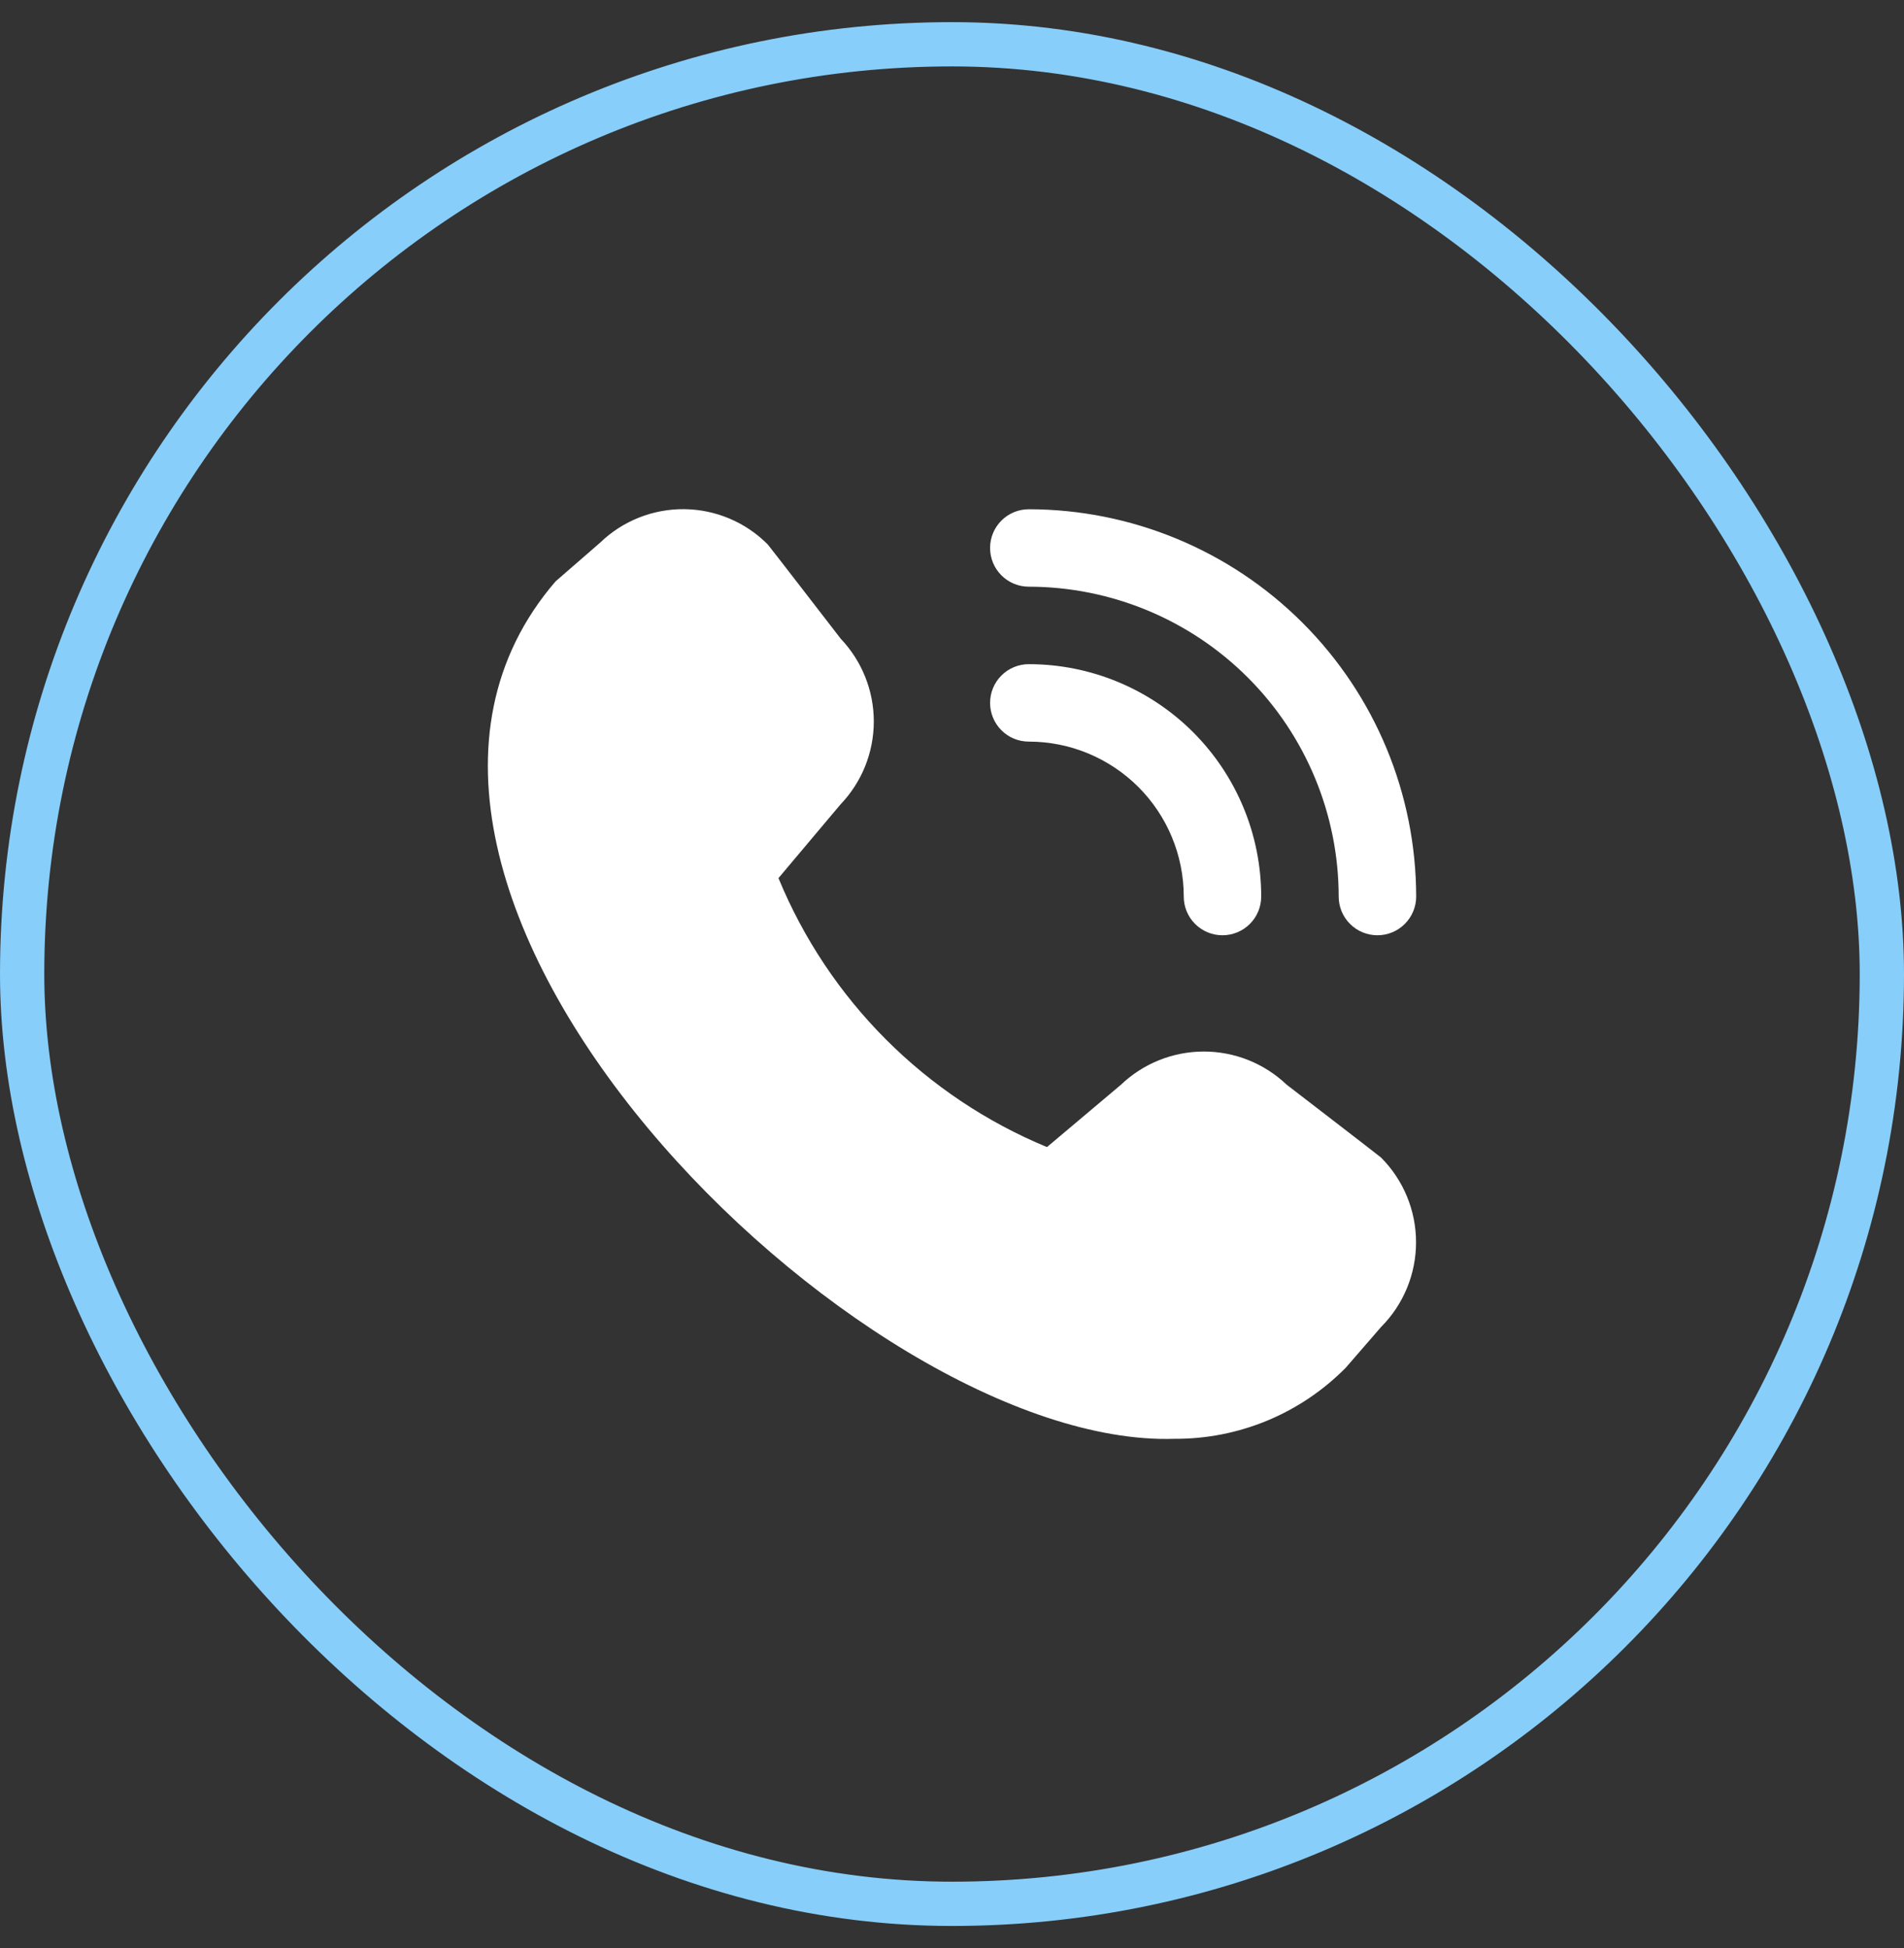 <?xml version="1.0" encoding="UTF-8"?> <svg xmlns="http://www.w3.org/2000/svg" width="43" height="44" viewBox="0 0 43 44" fill="none"><rect x="0" y="0" width="43" height="44" fill="#333333" stroke="none"/><rect x="0.5" y="1" width="42" height="42" rx="21" stroke="#87CEFA"></rect><path d="M31.108 21.124C30.876 21.124 30.653 21.032 30.489 20.868C30.325 20.704 30.233 20.482 30.233 20.25C30.231 18.394 29.493 16.615 28.181 15.303C26.869 13.991 25.09 13.253 23.234 13.251C23.002 13.251 22.78 13.159 22.616 12.995C22.452 12.831 22.36 12.608 22.36 12.376C22.36 12.144 22.452 11.922 22.616 11.758C22.78 11.594 23.002 11.502 23.234 11.502C25.554 11.504 27.777 12.427 29.417 14.067C31.058 15.707 31.98 17.93 31.983 20.25C31.983 20.482 31.89 20.704 31.726 20.868C31.562 21.032 31.34 21.124 31.108 21.124ZM28.483 20.25C28.483 18.858 27.93 17.523 26.946 16.538C25.962 15.554 24.627 15.001 23.234 15.001C23.002 15.001 22.78 15.093 22.616 15.257C22.452 15.421 22.36 15.644 22.36 15.876C22.36 16.108 22.452 16.33 22.616 16.494C22.78 16.658 23.002 16.75 23.234 16.75C24.163 16.75 25.052 17.119 25.709 17.775C26.365 18.431 26.734 19.322 26.734 20.25C26.734 20.482 26.826 20.704 26.99 20.868C27.154 21.032 27.376 21.124 27.608 21.124C27.84 21.124 28.063 21.032 28.227 20.868C28.391 20.704 28.483 20.482 28.483 20.25ZM30.393 30.891L31.189 29.973C31.696 29.465 31.98 28.776 31.98 28.059C31.98 27.341 31.696 26.652 31.189 26.144C31.162 26.117 29.057 24.498 29.057 24.498C28.552 24.017 27.881 23.749 27.184 23.75C26.486 23.751 25.816 24.021 25.312 24.503L23.645 25.908C22.284 25.345 21.047 24.518 20.007 23.476C18.966 22.433 18.142 21.195 17.581 19.833L18.98 18.171C19.463 17.667 19.733 16.997 19.734 16.299C19.735 15.602 19.467 14.931 18.986 14.425C18.986 14.425 17.365 12.323 17.338 12.296C16.839 11.793 16.162 11.508 15.454 11.5C14.746 11.493 14.063 11.764 13.554 12.256L12.548 13.13C6.604 20.026 19.403 32.725 26.525 32.497C27.245 32.501 27.957 32.361 28.622 32.085C29.286 31.809 29.888 31.403 30.393 30.891Z" fill="white"></path></svg> 